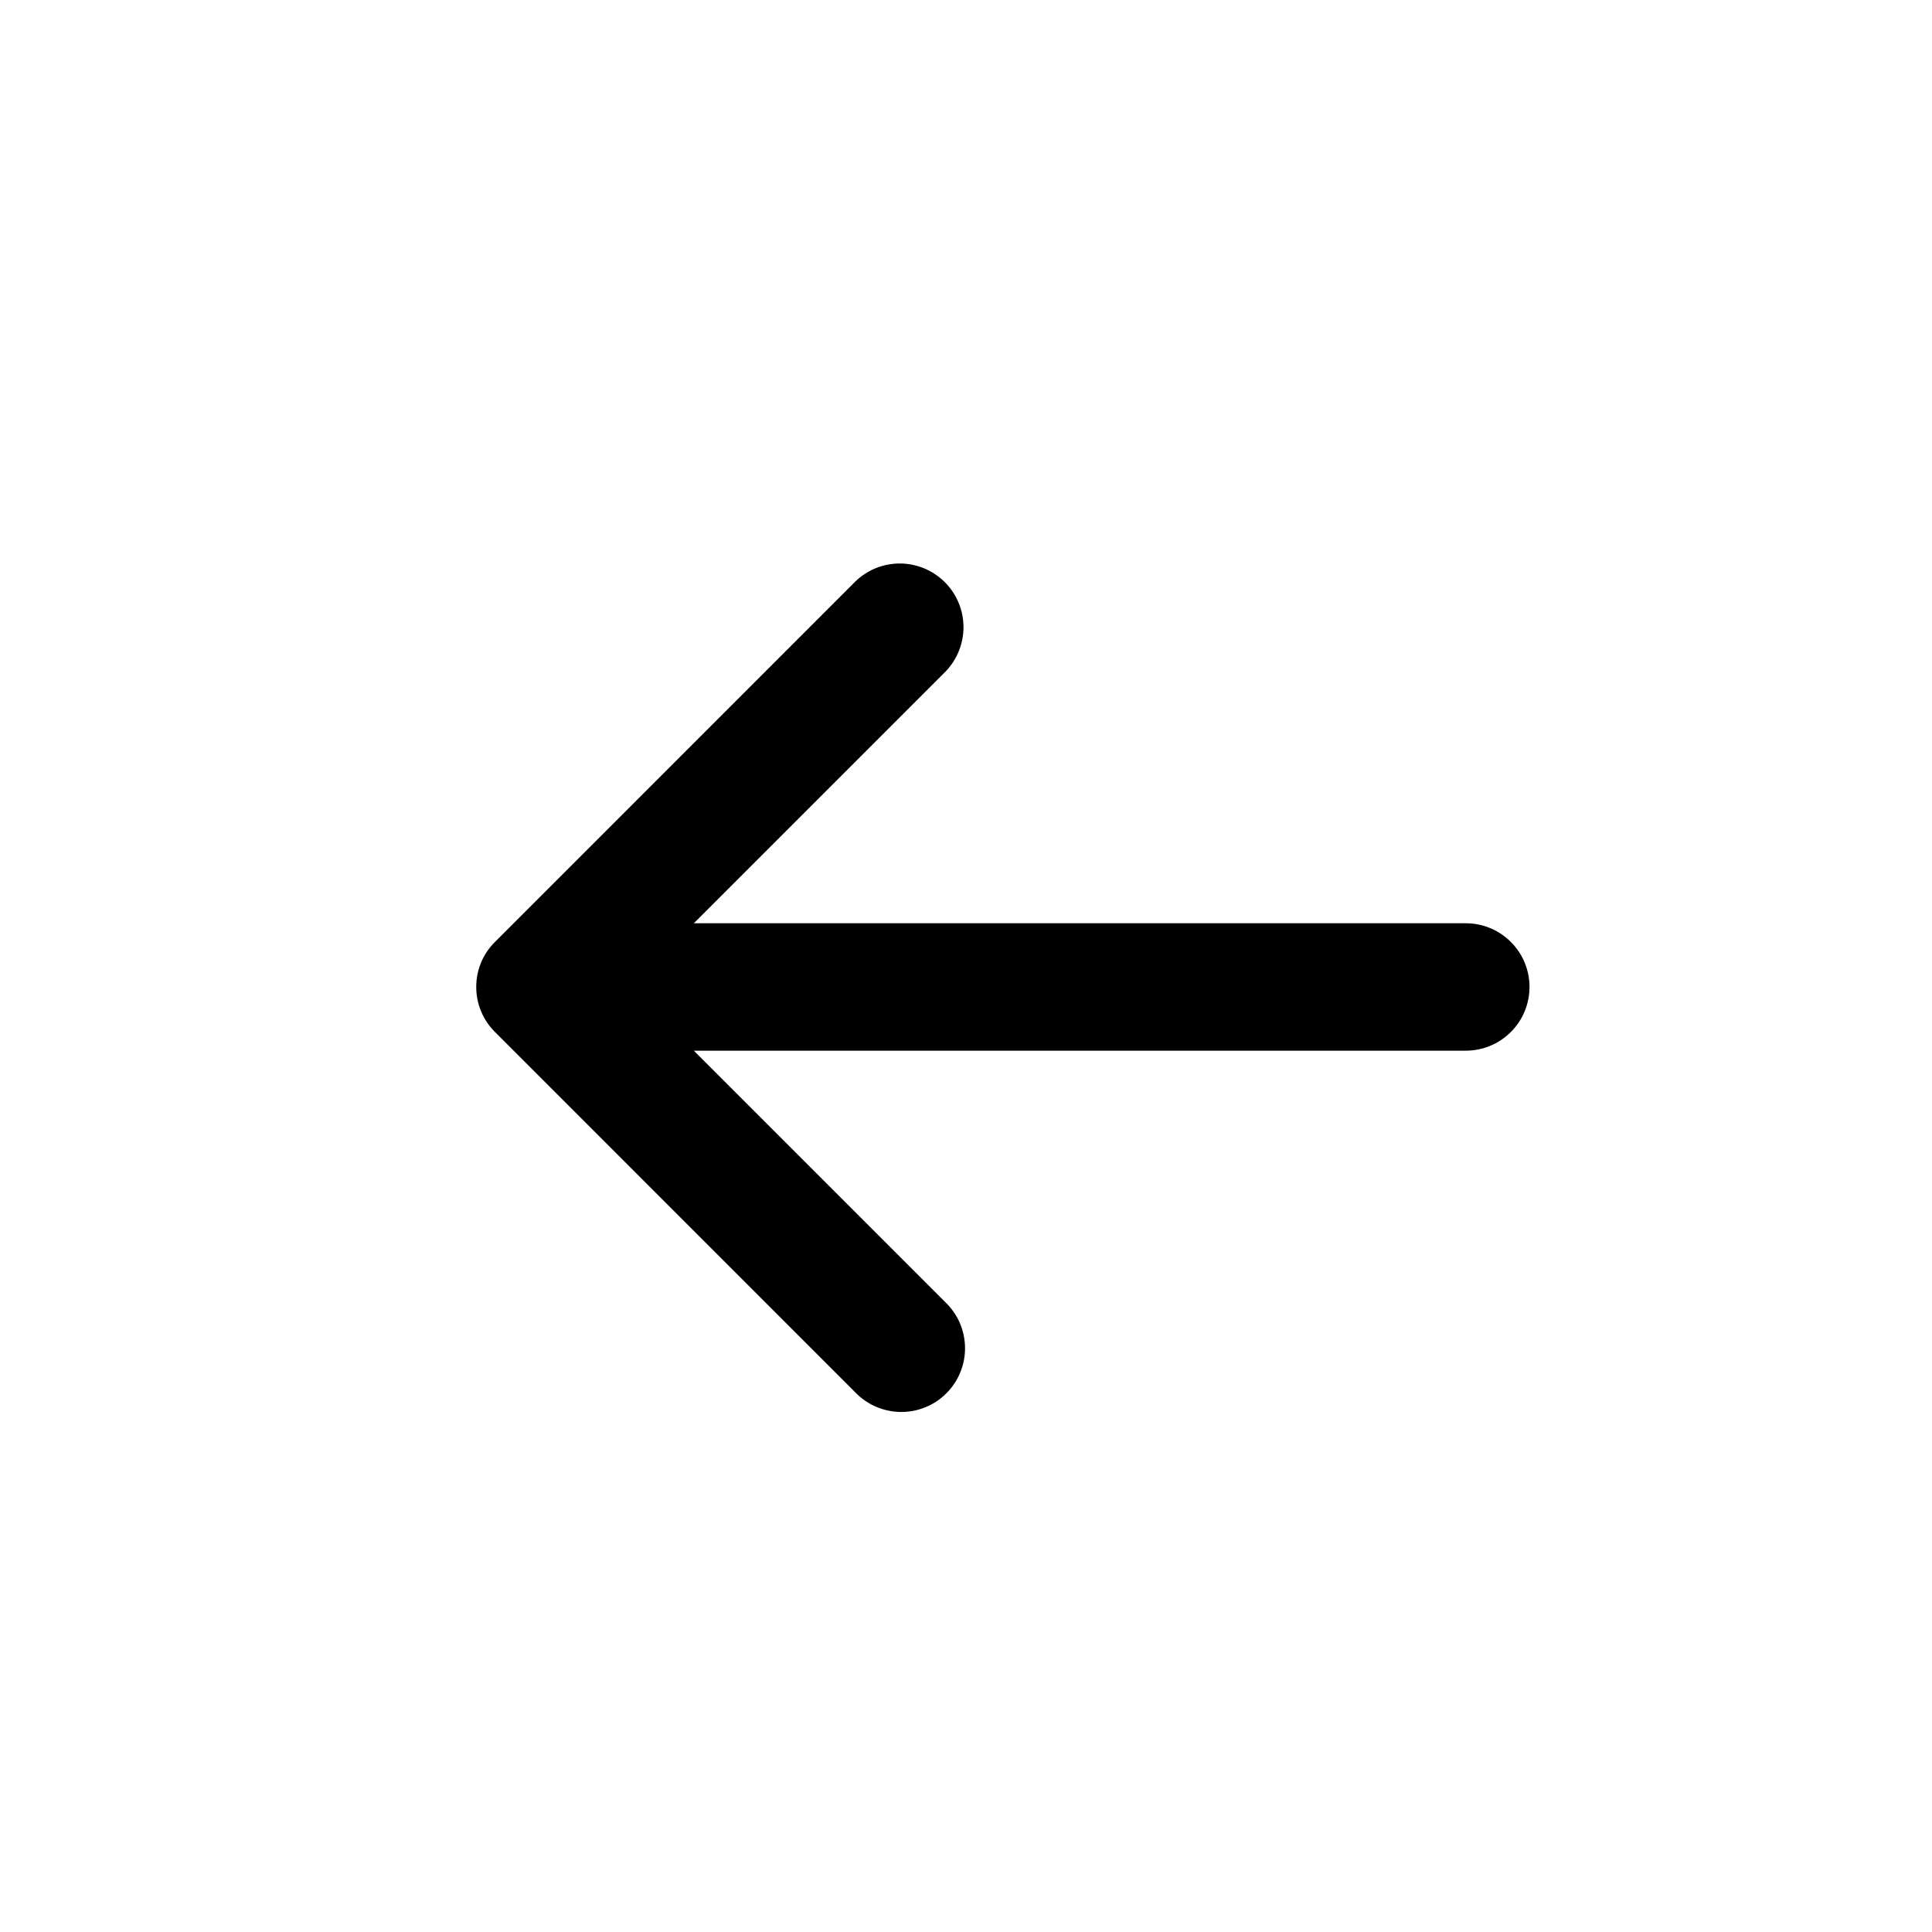 <svg width="24" height="24" viewBox="0 0 24 24" fill="none" xmlns="http://www.w3.org/2000/svg">
<path d="M8.619 11.469L11.746 8.342C11.891 8.192 11.97 7.992 11.969 7.785C11.967 7.577 11.884 7.379 11.737 7.232C11.59 7.085 11.392 7.002 11.184 7C10.976 6.998 10.776 7.078 10.627 7.222L6.149 11.701C6.075 11.774 6.016 11.861 5.976 11.957C5.936 12.053 5.916 12.156 5.916 12.26C5.916 12.364 5.936 12.467 5.976 12.563C6.016 12.659 6.075 12.747 6.149 12.82L10.627 17.299C10.7 17.374 10.787 17.434 10.884 17.476C10.981 17.517 11.085 17.539 11.19 17.54C11.295 17.541 11.399 17.521 11.496 17.481C11.594 17.442 11.682 17.383 11.756 17.308C11.831 17.234 11.889 17.146 11.929 17.048C11.969 16.951 11.989 16.847 11.988 16.742C11.987 16.637 11.965 16.533 11.924 16.436C11.882 16.34 11.822 16.252 11.746 16.179L8.619 13.052H18.208C18.418 13.052 18.62 12.969 18.768 12.82C18.917 12.672 19 12.47 19 12.26C19 12.05 18.917 11.849 18.768 11.701C18.62 11.552 18.418 11.469 18.208 11.469H8.619Z" fill="black"/>
</svg>
